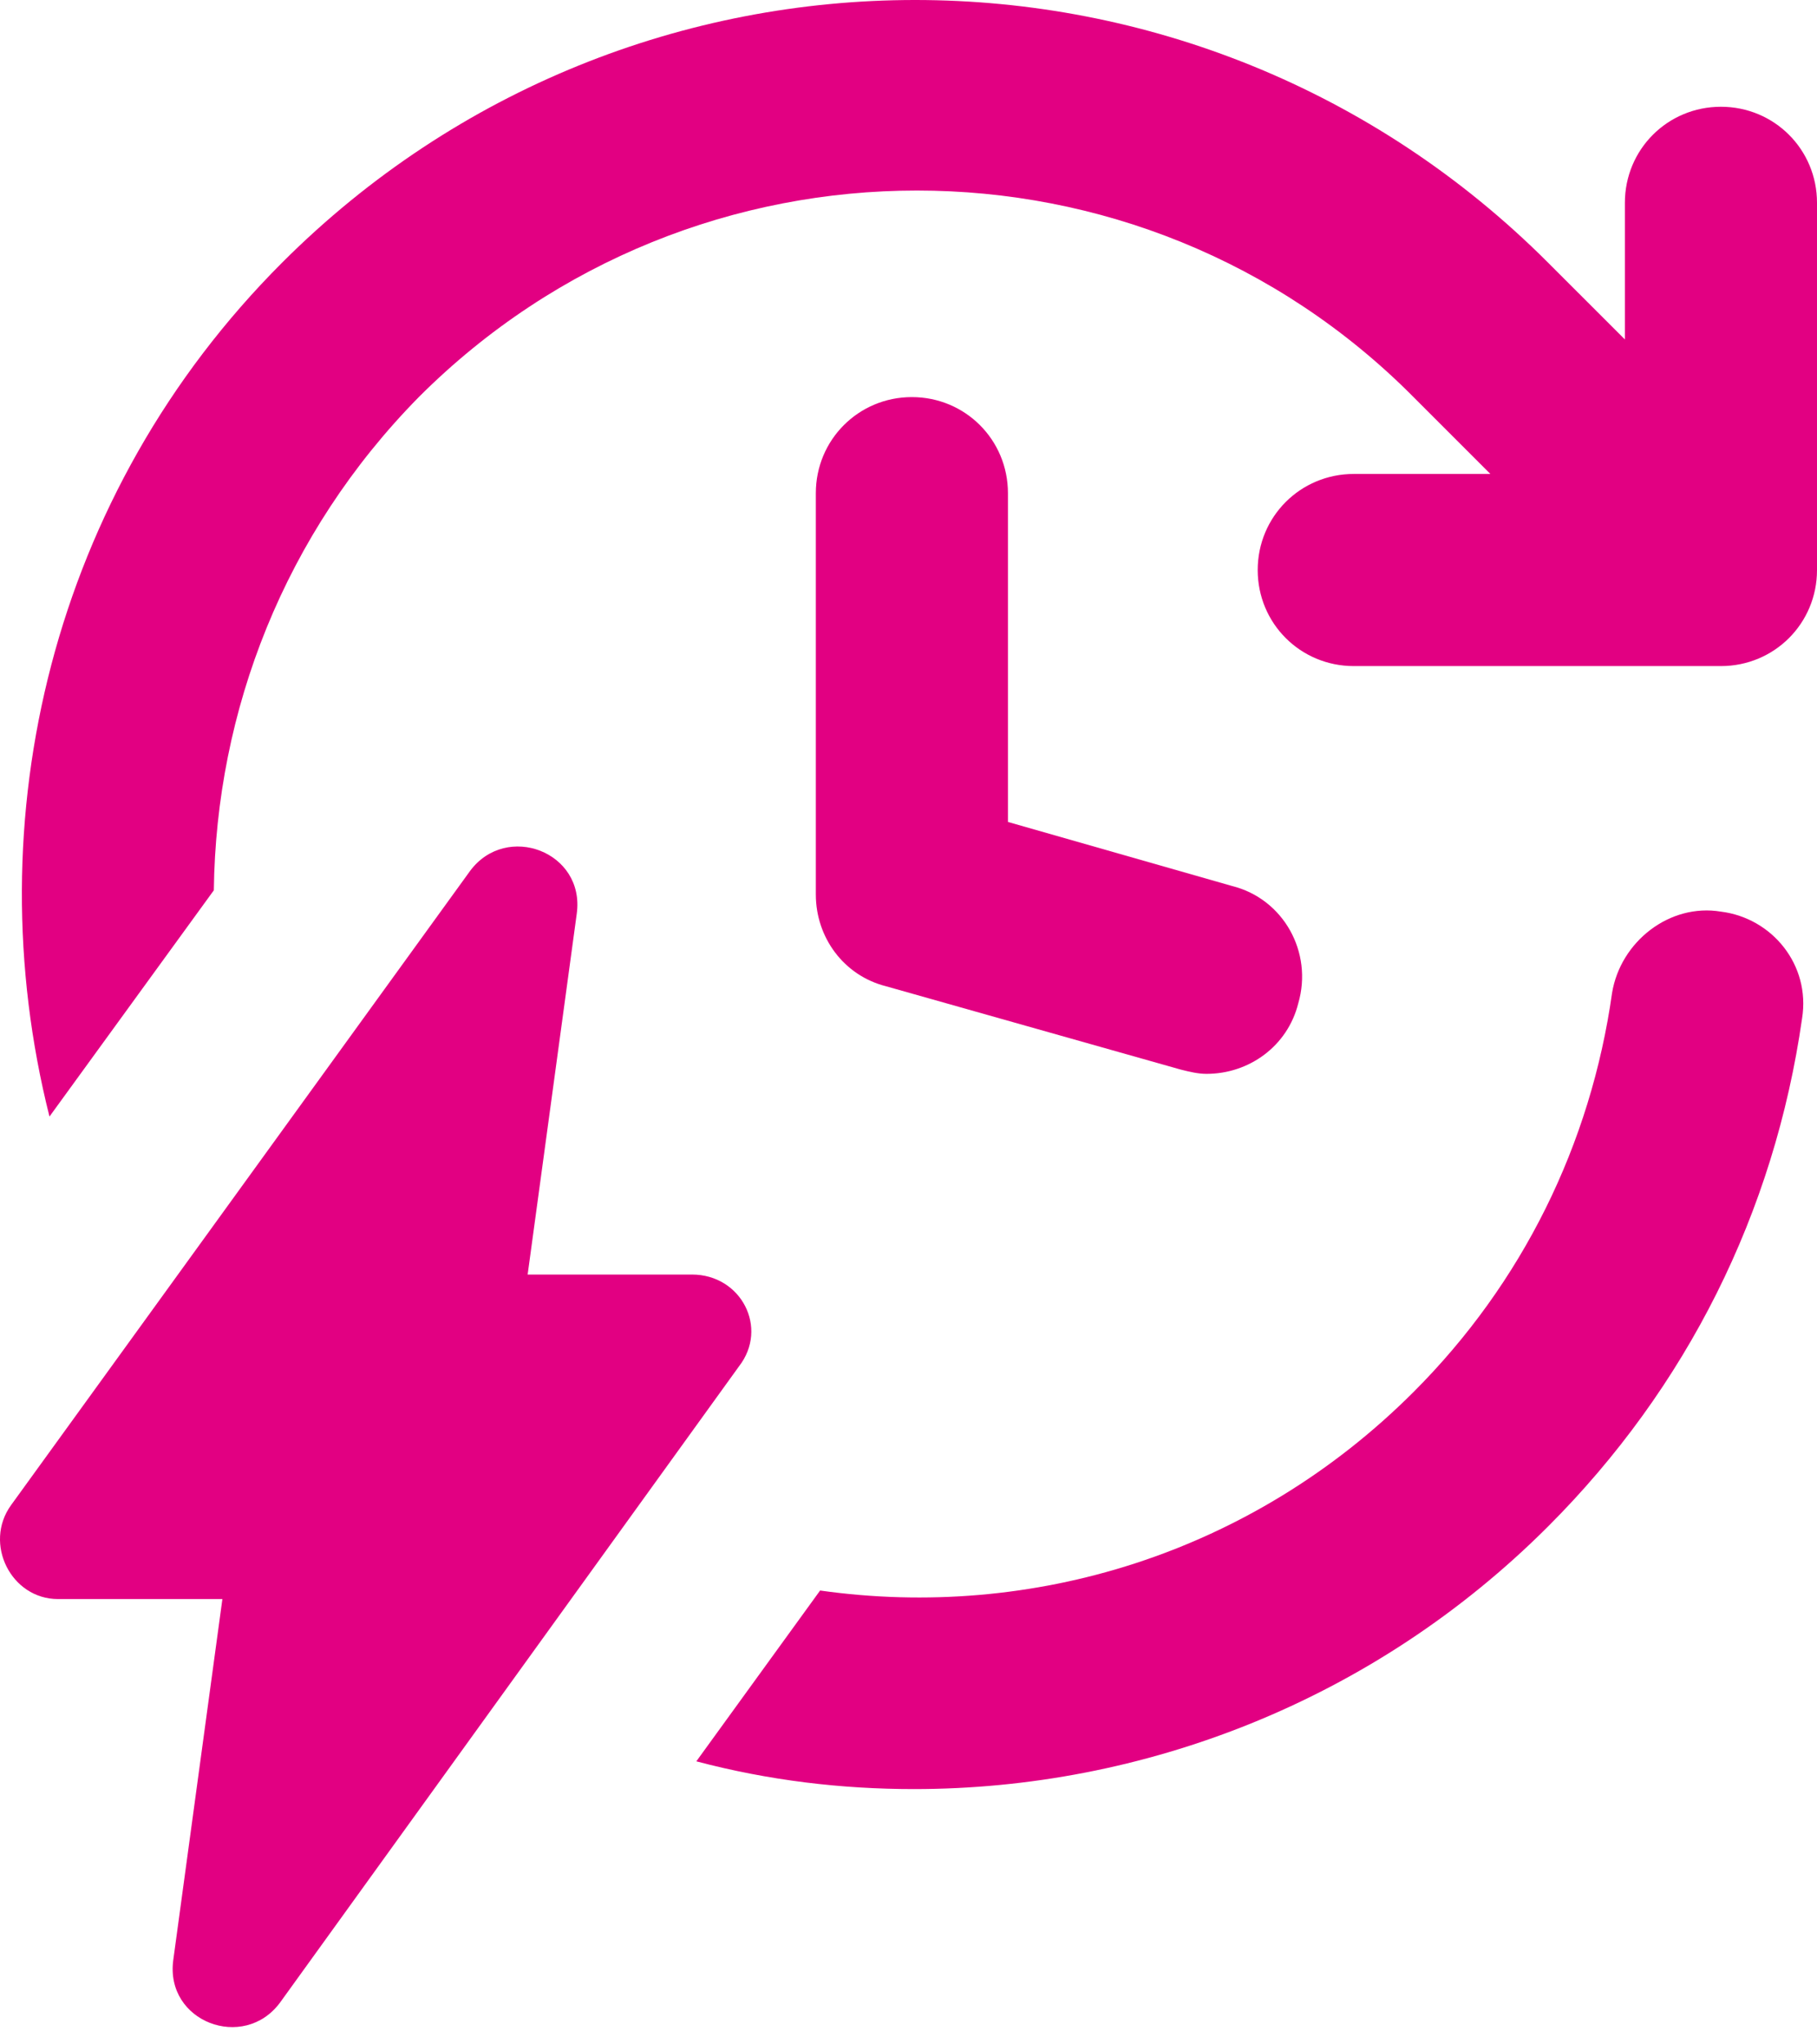 <svg width="48" height="54" viewBox="0 0 48 54" fill="none" xmlns="http://www.w3.org/2000/svg">
<path d="M45.463 24.08C44.109 23.854 42.812 24.869 42.587 26.223C42.023 30.226 40.218 33.892 37.342 36.768C33.056 41.054 27.248 42.802 21.665 42.012L18.395 46.524C20.312 47.031 22.229 47.257 24.146 47.257C30.18 47.257 36.271 44.945 40.895 40.321C44.561 36.655 46.873 32.031 47.606 26.899C47.831 25.489 46.816 24.249 45.463 24.08Z" fill="#E20082"/>
<path d="M45.462 2.82C44.052 2.82 42.925 3.947 42.925 5.357V8.966L40.894 6.936C31.646 -2.312 16.702 -2.312 7.454 6.936C1.363 13.027 -0.667 21.655 1.307 29.493L5.649 23.516C5.706 18.779 7.51 14.098 11.063 10.489C18.337 3.214 30.123 3.214 37.342 10.489L39.372 12.519H35.763C34.353 12.519 33.225 13.647 33.225 15.057C33.225 16.467 34.353 17.594 35.763 17.594H45.462C46.872 17.594 48 16.467 48 15.057V5.357C48 3.947 46.872 2.82 45.462 2.82Z" fill="#E20082"/>
<path d="M24.089 10.489C22.68 10.489 21.552 11.617 21.552 13.027V23.628C21.552 24.756 22.285 25.771 23.413 26.053L31.195 28.253C31.42 28.309 31.646 28.365 31.872 28.365C32.999 28.365 34.014 27.632 34.296 26.504C34.691 25.151 33.902 23.741 32.548 23.403L26.627 21.711V13.027C26.627 11.617 25.499 10.489 24.089 10.489Z" fill="#E20082"/>
<path d="M18.281 33.666H13.939L15.236 24.136C15.462 22.5 13.375 21.711 12.416 23.008L0.292 39.757C-0.441 40.772 0.292 42.238 1.533 42.238H5.875L4.578 51.768C4.352 53.404 6.439 54.193 7.398 52.896L19.522 36.091C20.311 35.076 19.578 33.666 18.281 33.666Z" fill="#E20082"/>
</svg>
